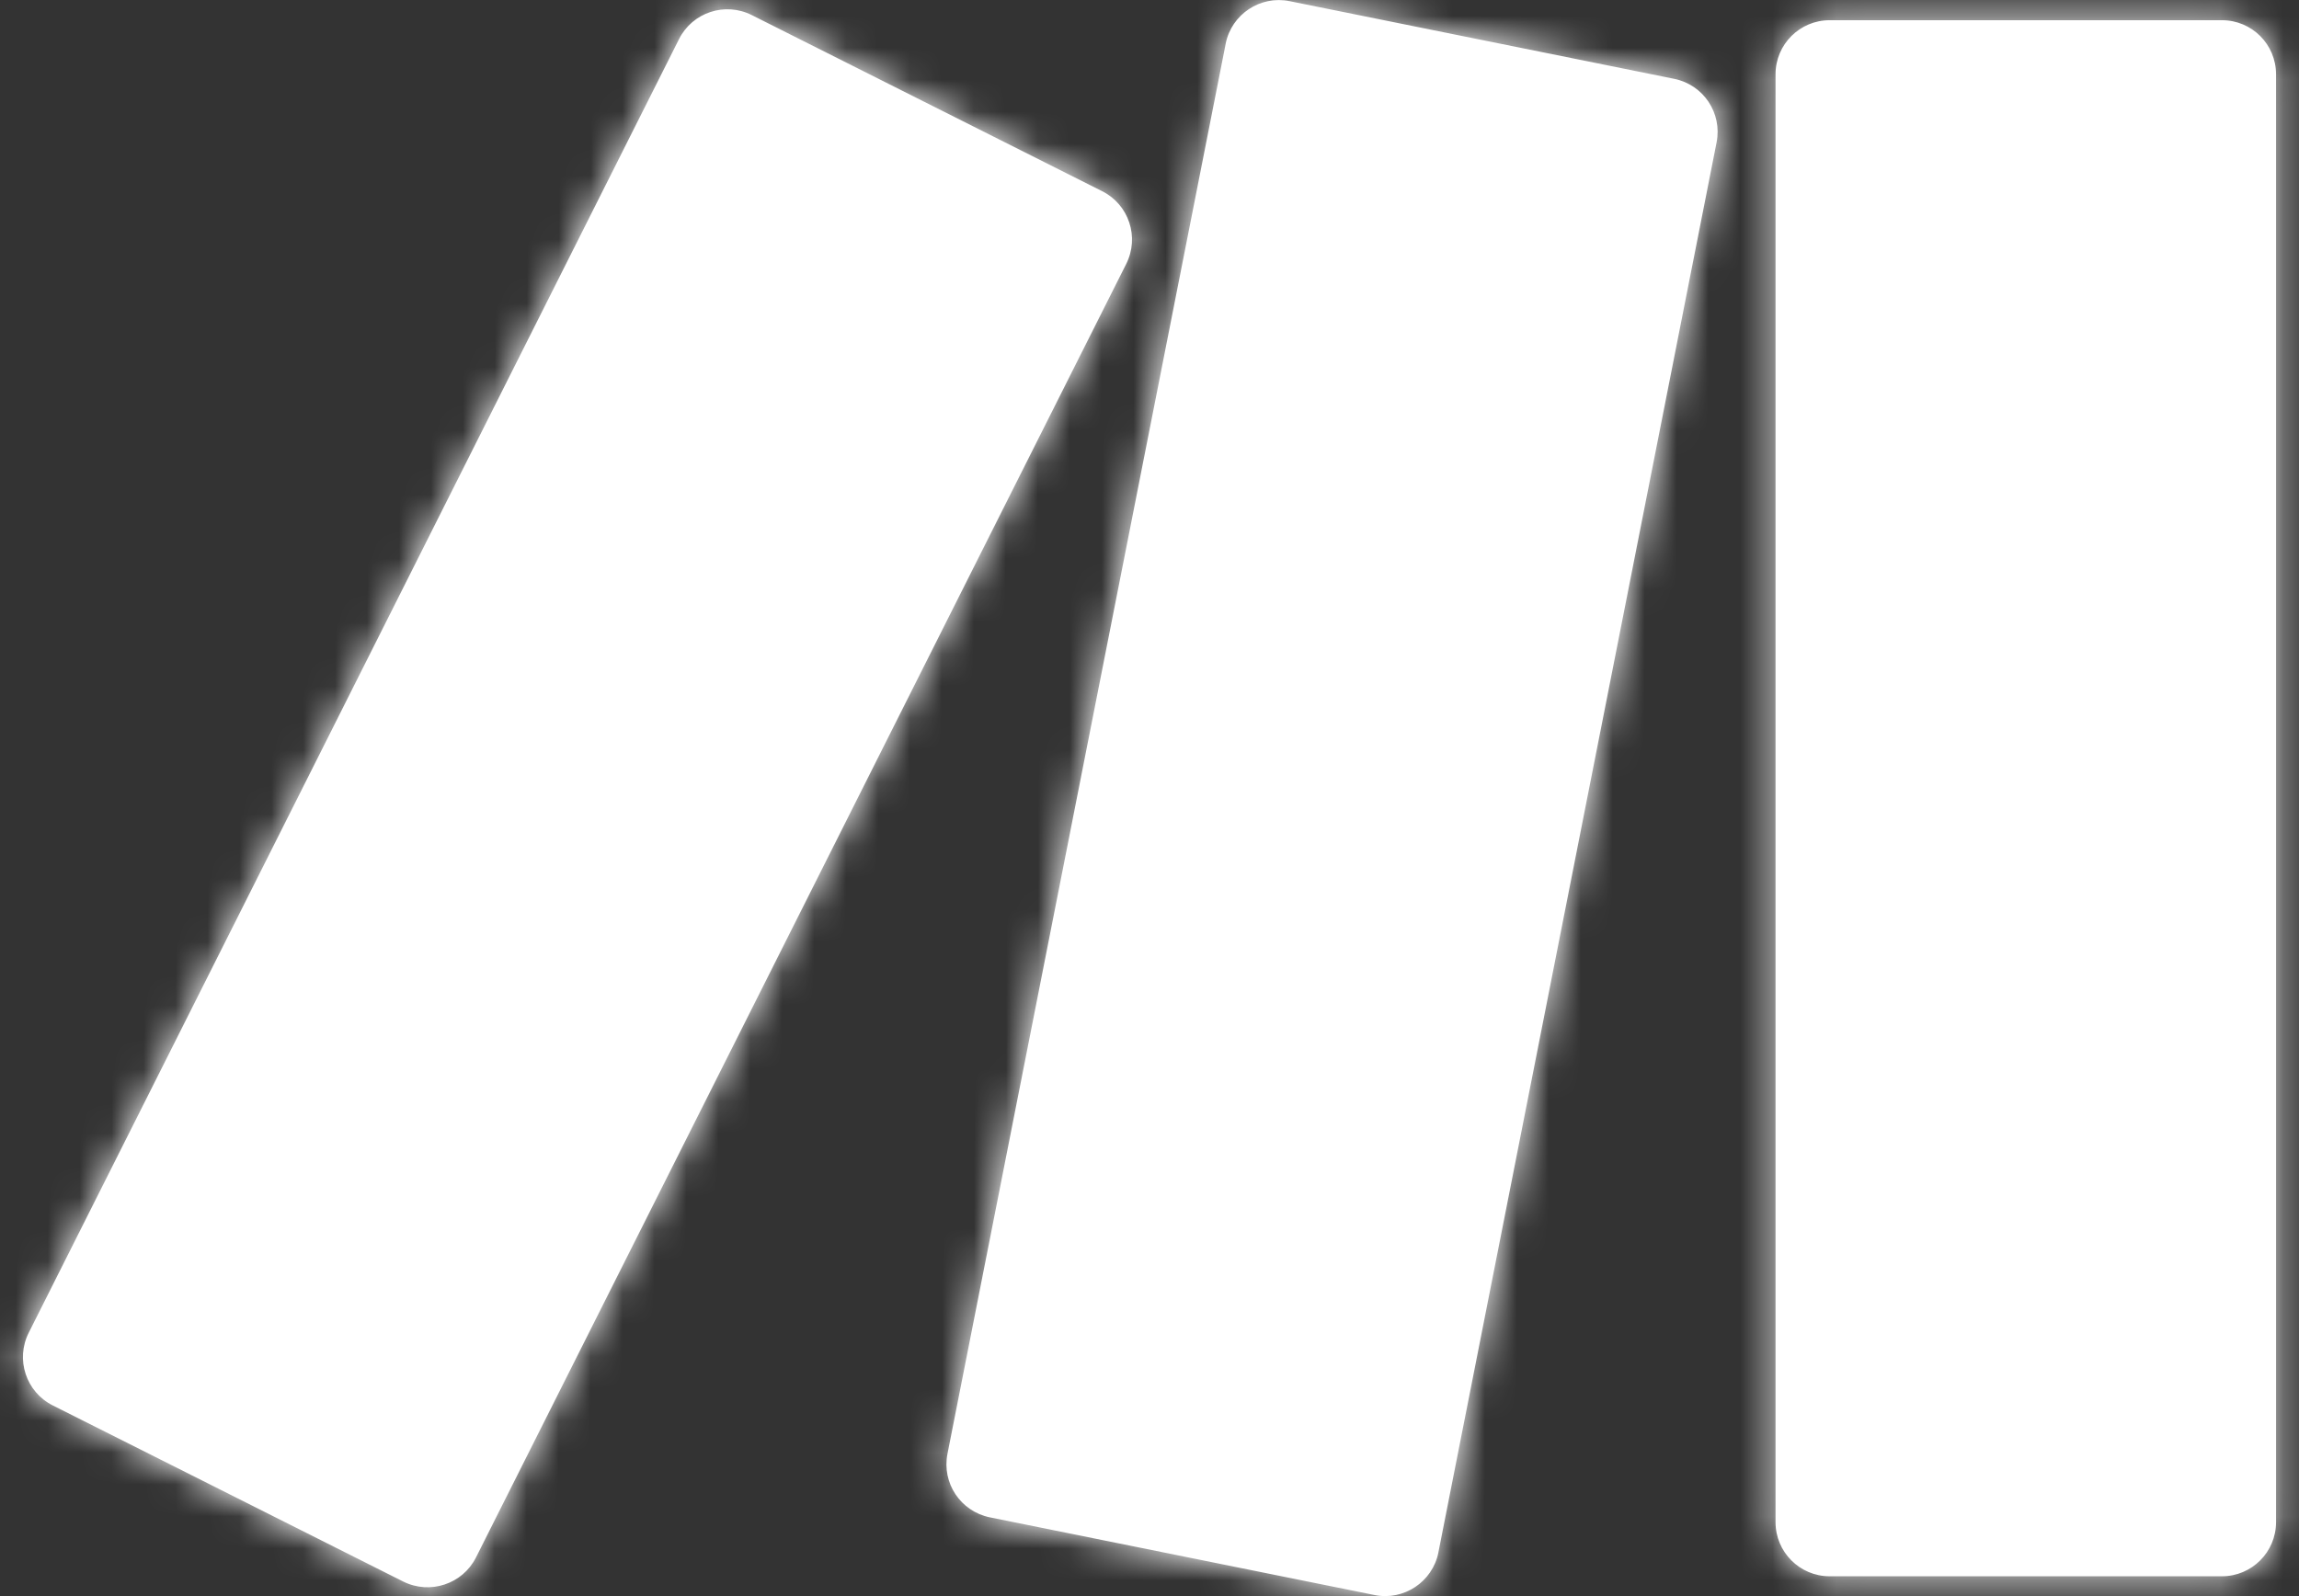 <svg width="72" height="50" viewBox="0 0 72 50" fill="none" xmlns="http://www.w3.org/2000/svg">
<rect x="0" y="0" width="72" height="50" fill="#333333" stroke="none"/>
<path d="M69.586 49.379H57.301C56.363 49.379 55.606 48.617 55.606 47.684V2.328C55.606 1.39 56.368 0.633 57.301 0.633H69.586C70.524 0.633 71.281 1.39 71.281 2.328V47.684C71.281 48.617 70.524 49.379 69.586 49.379ZM14.905 48.792L35.271 8.267C35.692 7.429 35.356 6.411 34.518 5.99L23.543 0.472C22.705 0.051 21.687 0.387 21.266 1.225L0.9 41.749C0.479 42.587 0.815 43.605 1.653 44.027L12.628 49.544C13.466 49.961 14.484 49.625 14.905 48.792ZM45.047 48.632L53.76 4.46C53.941 3.542 53.349 2.654 52.431 2.469L40.387 0.036C39.469 -0.15 38.571 0.447 38.386 1.365V1.37L29.673 45.542C29.492 46.46 30.084 47.347 31.002 47.533L43.046 49.966C43.964 50.151 44.861 49.555 45.047 48.637C45.047 48.637 45.047 48.637 45.047 48.632Z" fill="white"/>
<mask id="mask0_930_804" style="mask-type:luminance" maskUnits="userSpaceOnUse" x="0" y="0" width="72" height="50">
<path d="M69.586 49.377H57.301C56.363 49.377 55.606 48.615 55.606 47.682V2.326C55.606 1.388 56.368 0.631 57.301 0.631H69.586C70.524 0.631 71.281 1.388 71.281 2.326V47.682C71.281 48.615 70.524 49.377 69.586 49.377ZM14.905 48.79L35.271 8.265C35.692 7.428 35.356 6.409 34.518 5.988L23.543 0.47C22.705 0.049 21.687 0.385 21.266 1.223L0.9 41.748C0.479 42.585 0.815 43.603 1.653 44.025L12.628 49.543C13.466 49.959 14.484 49.623 14.905 48.79ZM45.047 48.63L53.76 4.458C53.941 3.54 53.349 2.652 52.431 2.467L40.387 0.034C39.469 -0.152 38.571 0.445 38.386 1.363V1.368L29.673 45.54C29.492 46.458 30.084 47.346 31.002 47.531L43.046 49.964C43.964 50.15 44.861 49.553 45.047 48.635C45.047 48.635 45.047 48.635 45.047 48.63Z" fill="white"/>
</mask>
<g mask="url(#mask0_930_804)">
<path d="M75.565 -4.283H-3.579V54.29H75.565V-4.283Z" fill="white"/>
<mask id="mask1_930_804" style="mask-type:luminance" maskUnits="userSpaceOnUse" x="-4" y="-5" width="80" height="60">
<path d="M75.565 -4.285H-3.579V54.288H75.565V-4.285Z" fill="white"/>
</mask>
<g mask="url(#mask1_930_804)">
<path d="M75.565 -4.283H-3.579V54.29H75.565V-4.283Z" fill="white"/>
<mask id="mask2_930_804" style="mask-type:luminance" maskUnits="userSpaceOnUse" x="-4" y="-5" width="80" height="60">
<path d="M75.565 -4.283H-3.579V54.29H75.565V-4.283Z" fill="white"/>
</mask>
<g mask="url(#mask2_930_804)">
<path d="M75.595 -4.684H-3.819V54.571H75.595V-4.684Z" fill="white"/>
</g>
</g>
</g>
</svg>
